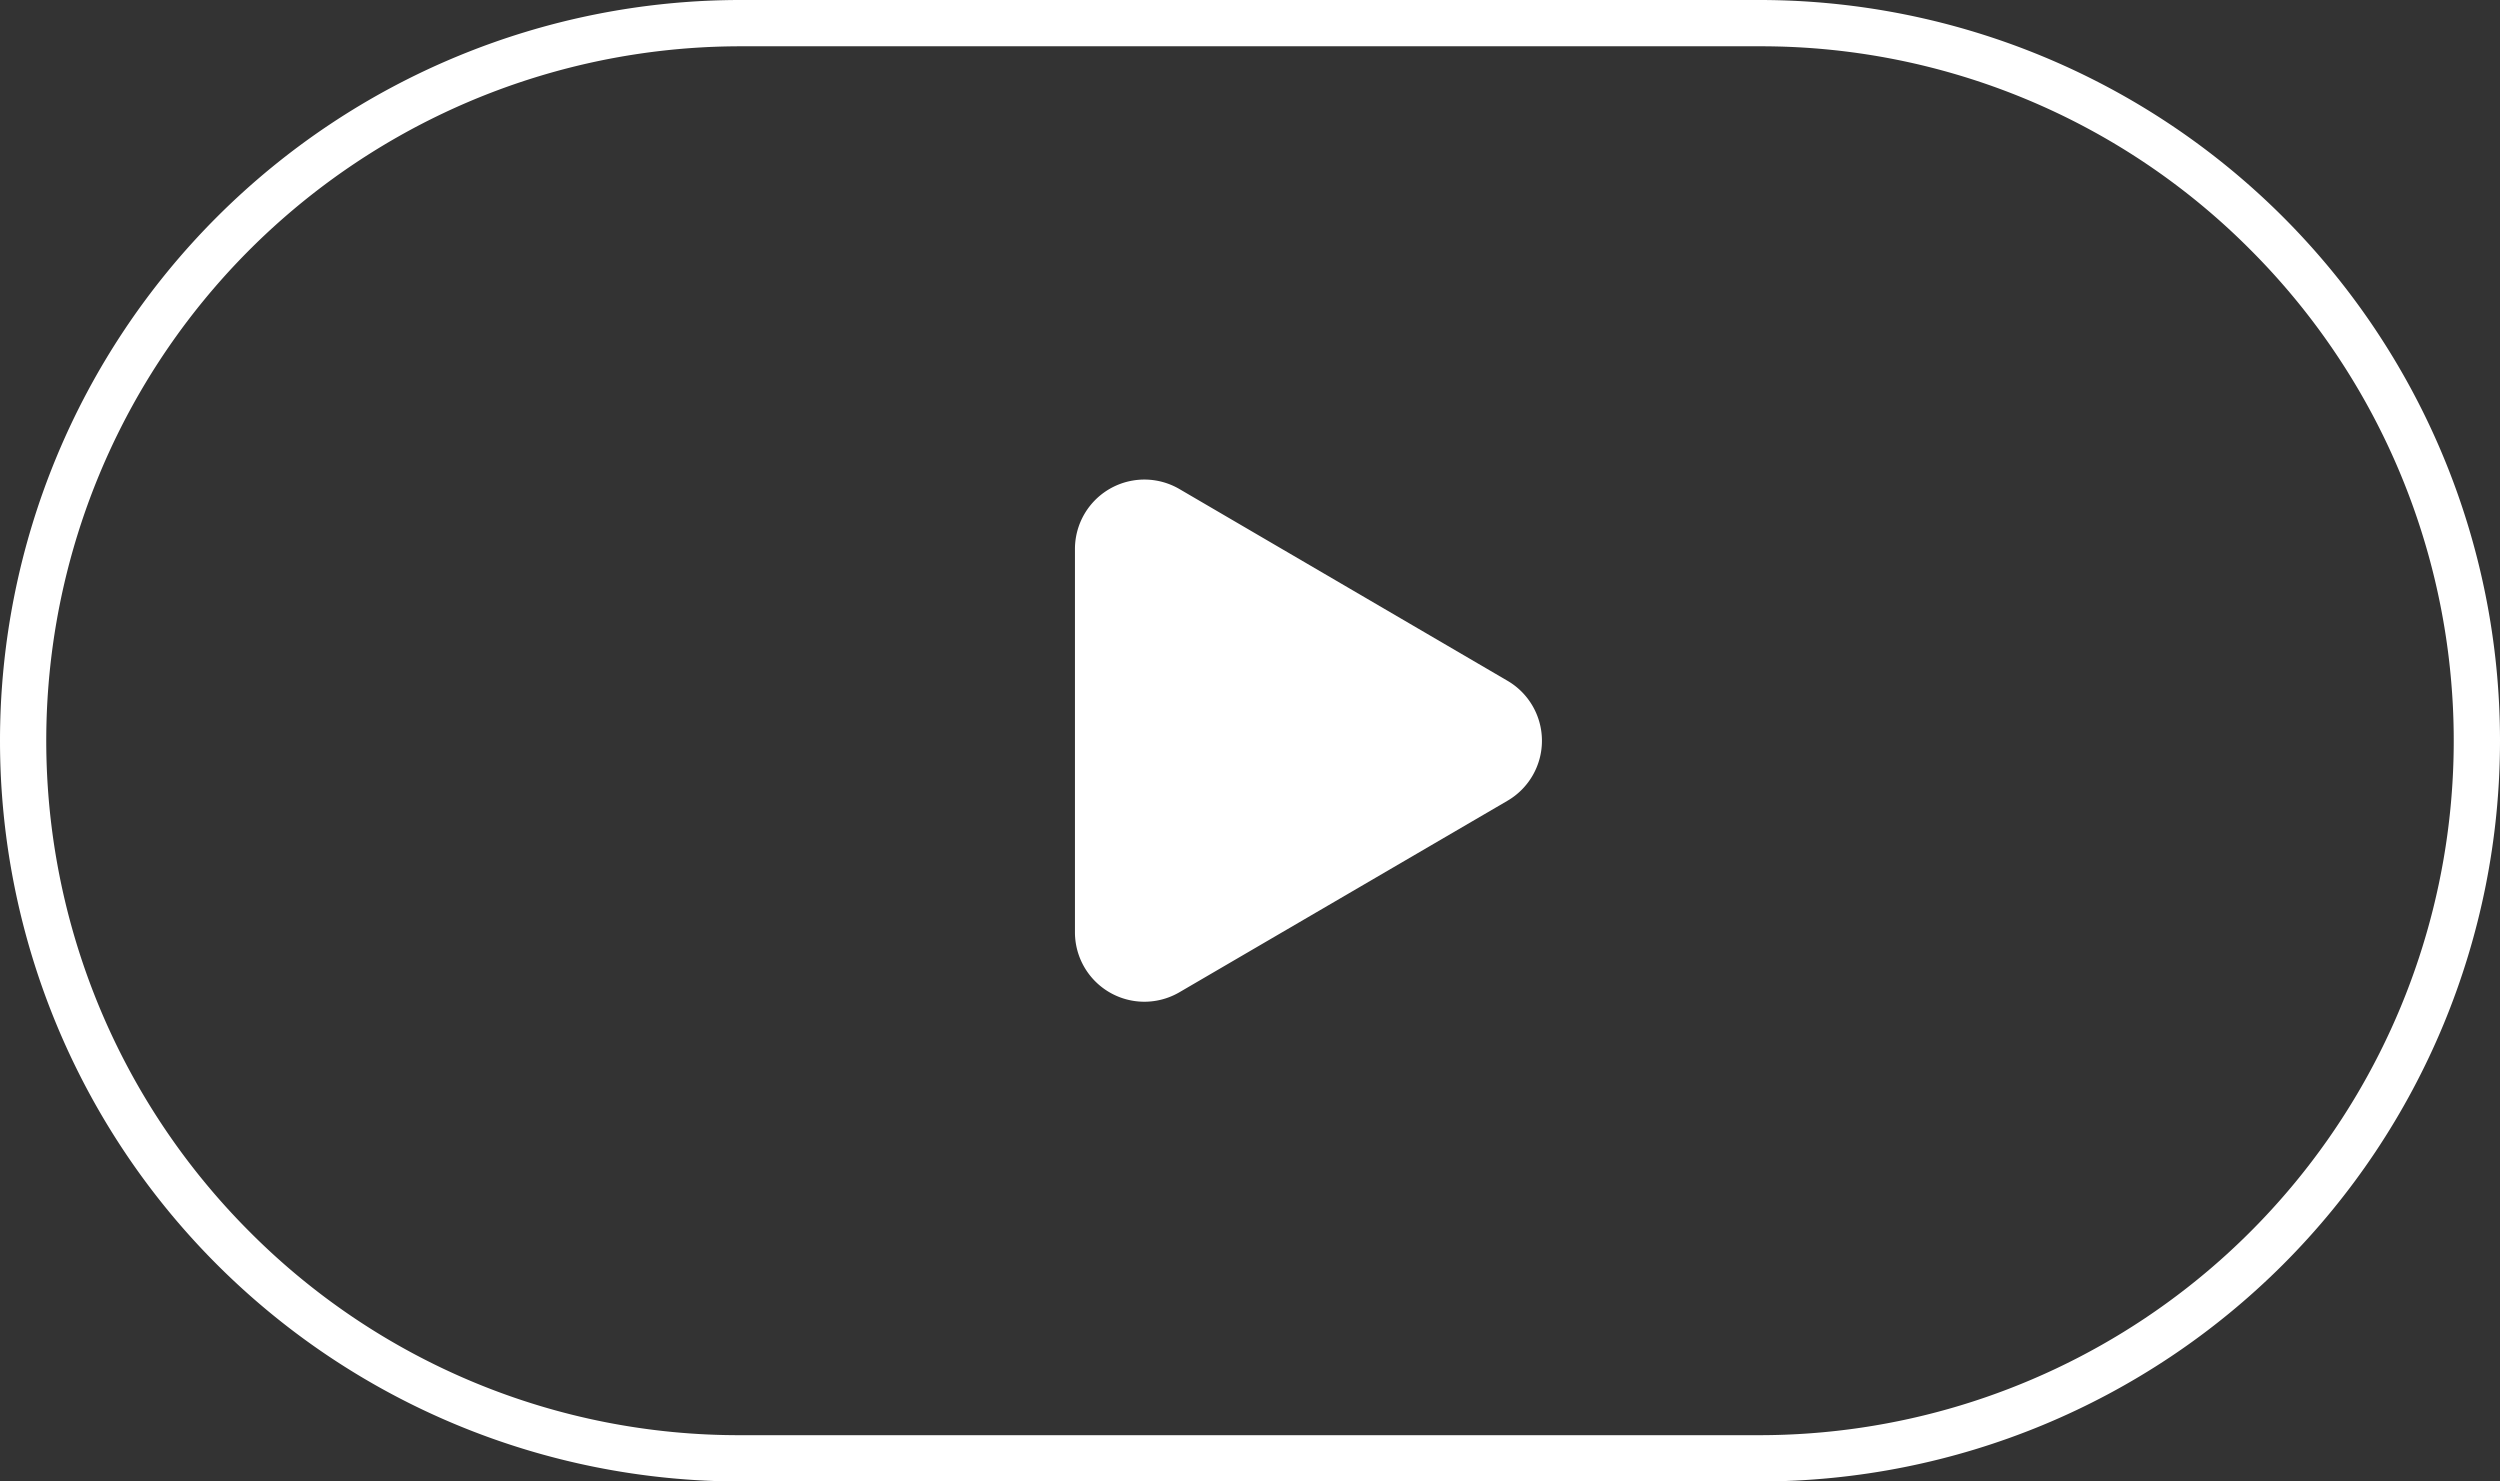 <svg xmlns="http://www.w3.org/2000/svg" width="54" height="32" viewBox="0 0 54 32">
  <rect x="0" y="0" width="54" height="32" fill="#333333" stroke="none"/>
  <defs>
    <style>
      .cls-1 {
        fill: #fff;
      }
    </style>
  </defs>
  <g id="组_21405" data-name="组 21405" transform="translate(16971 1624)">
    <path id="多边形_4" data-name="多边形 4" class="cls-1" d="M5.455,2.219a1.5,1.5,0,0,1,2.591,0l4.137,7.087a1.5,1.5,0,0,1-1.3,2.256H2.613a1.5,1.5,0,0,1-1.3-2.256Z" transform="translate(-16936.219 -1614.75) rotate(90)"/>
    <path id="矩形_10700" data-name="矩形 10700" class="cls-1" d="M16,1A15,15,0,0,0,5.393,26.607,14.9,14.9,0,0,0,16,31H38A15,15,0,0,0,48.607,5.393,14.9,14.9,0,0,0,38,1H16m0-1H38a16,16,0,0,1,0,32H16A16,16,0,0,1,16,0Z" transform="translate(-16971 -1624)"/>
  </g>
</svg>
